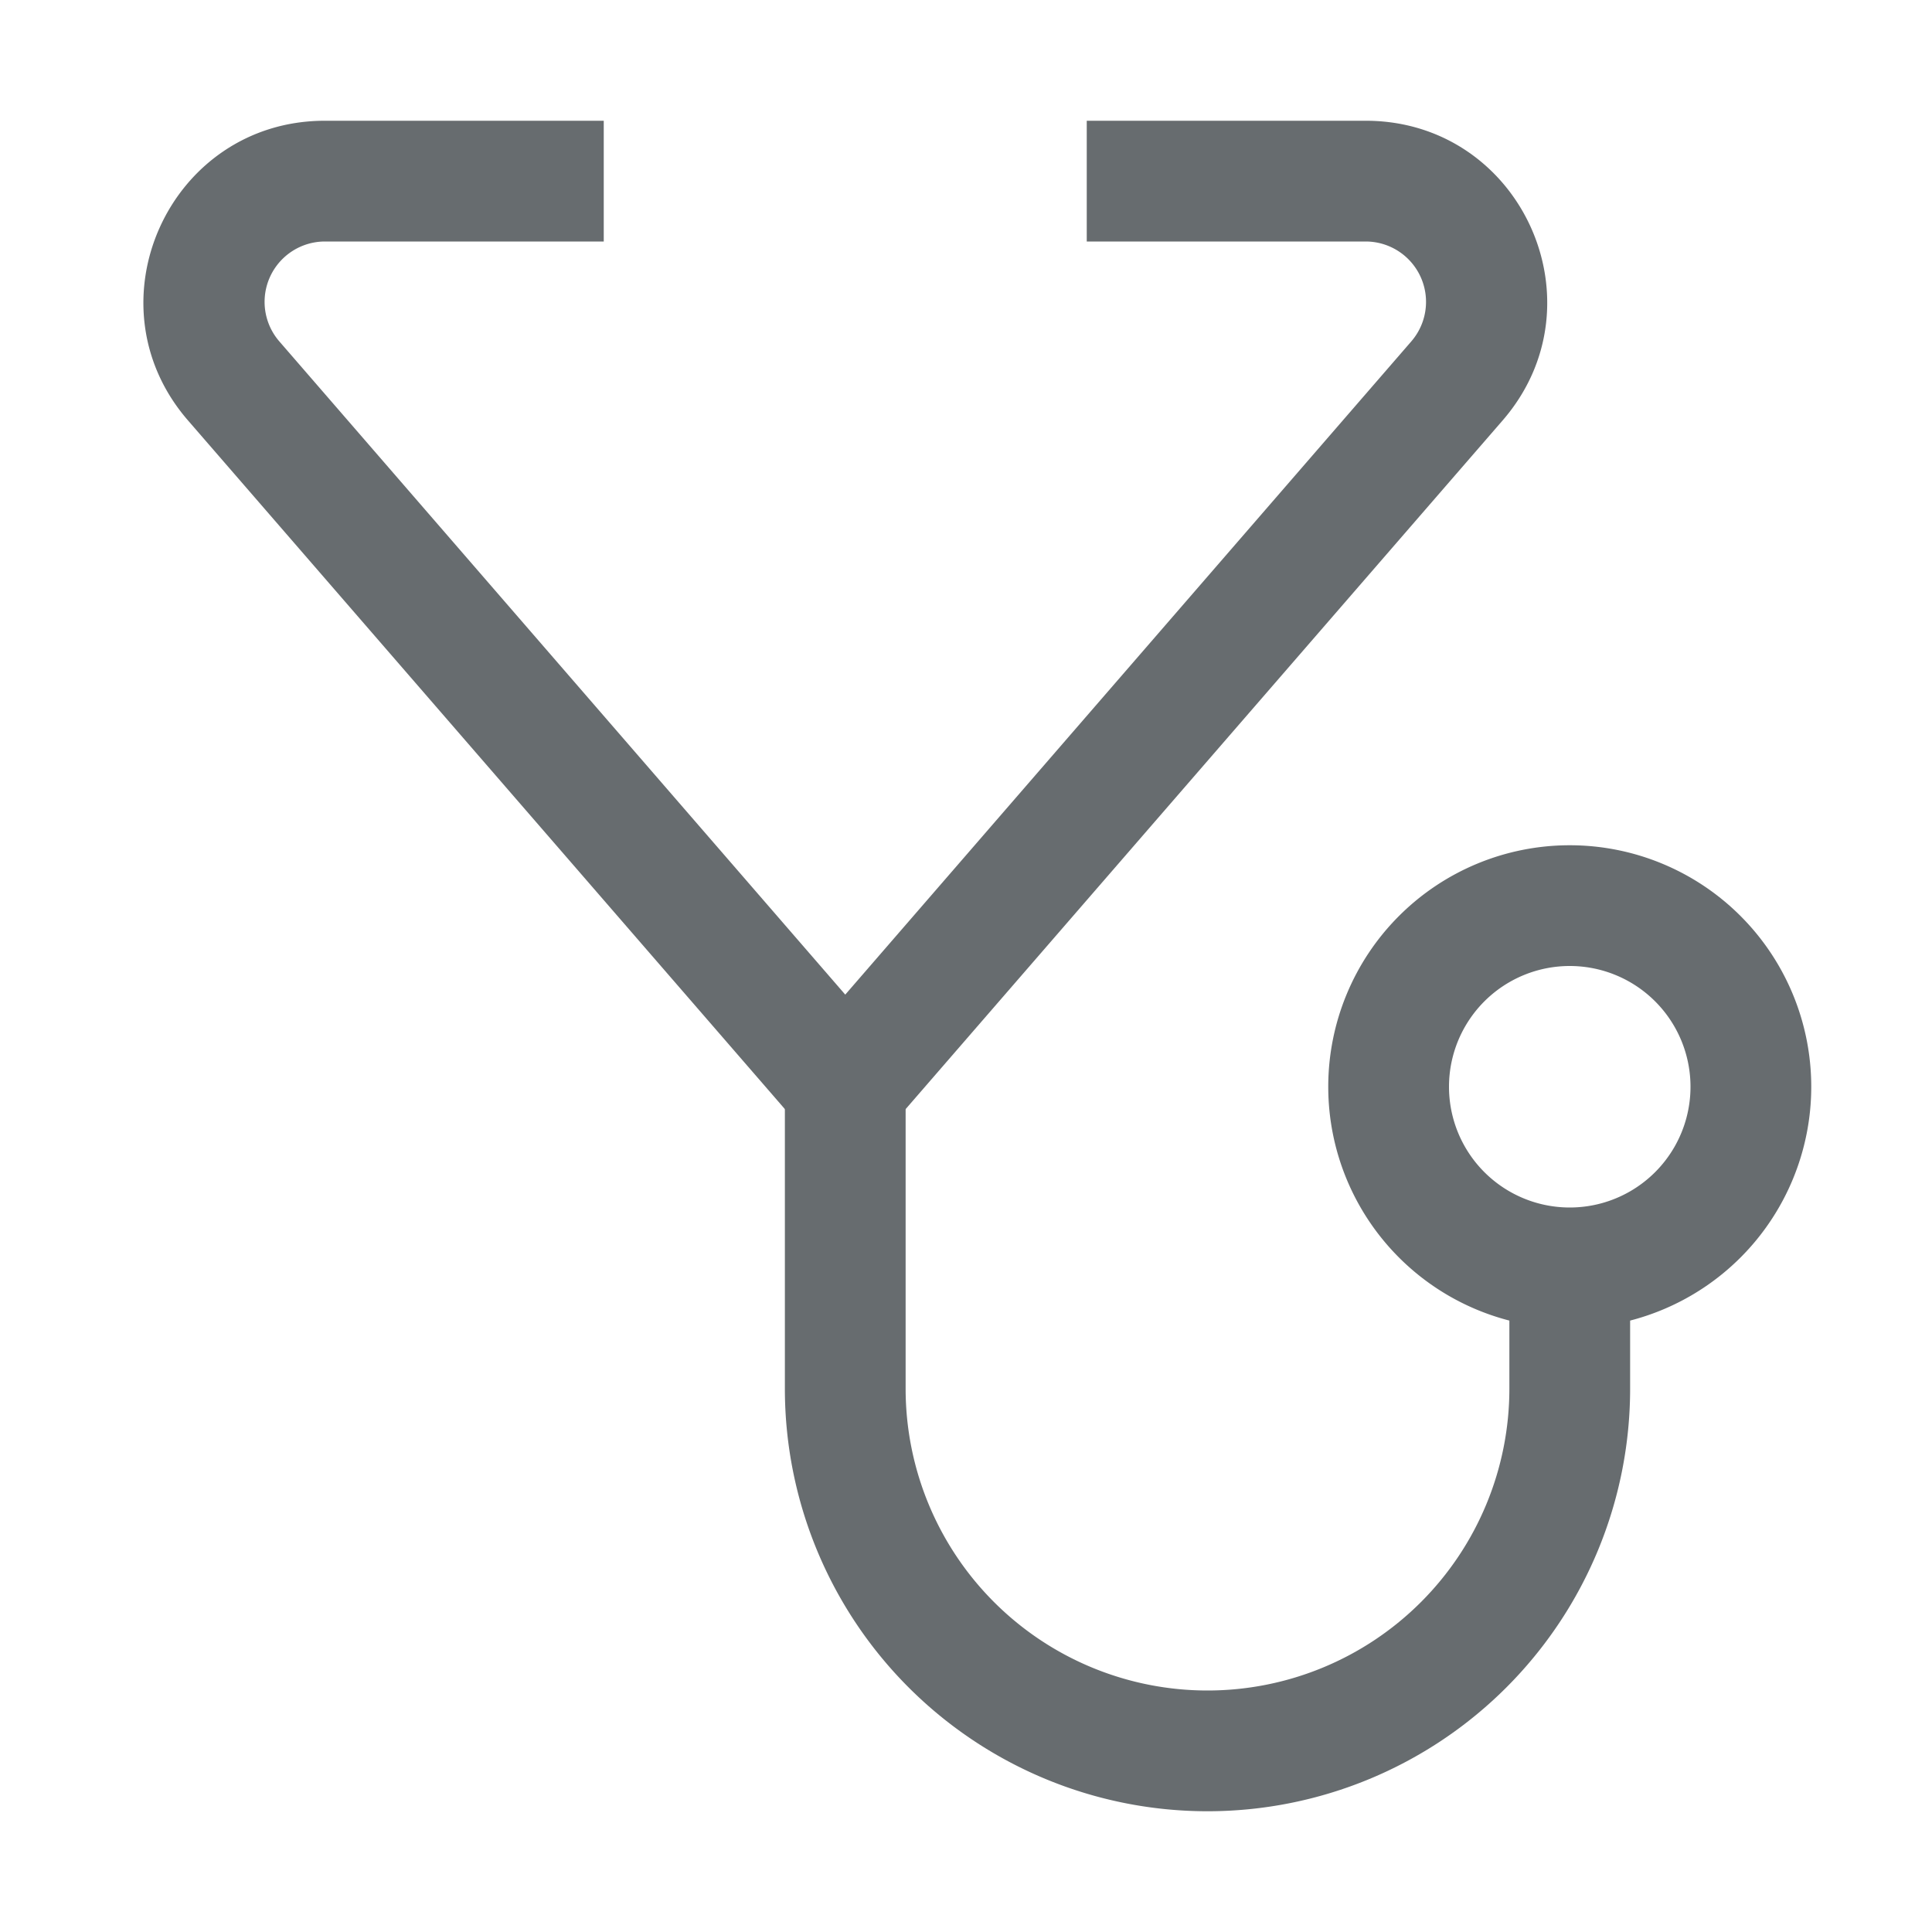 <svg xmlns="http://www.w3.org/2000/svg" fill="none" viewBox="0 0 16 16"><path fill="#676c6f" fill-rule="evenodd" d="M1.557 3.482C.715 2.512 1.405 1 2.69 1H5v1H2.69a.5.5 0 0 0-.377.827L7 8.237l4.688-5.41A.5.5 0 0 0 11.31 2H9V1h2.31c1.286 0 1.976 1.51 1.134 2.482L7 9.762l-5.443-6.28z" clip-rule="evenodd"/><path fill="#676c6f" fill-rule="evenodd" d="M6.5 11.5V9h1v2.5a2.5 2.5 0 0 0 5 0v-1h1v1a3.5 3.5 0 1 1-7 0z" clip-rule="evenodd"/><path fill="#676c6f" fill-rule="evenodd" d="M13 10a1 1 0 1 0 0-2 1 1 0 0 0 0 2zm0 1a2 2 0 1 0 0-4 2 2 0 0 0 0 4z" clip-rule="evenodd"/></svg>